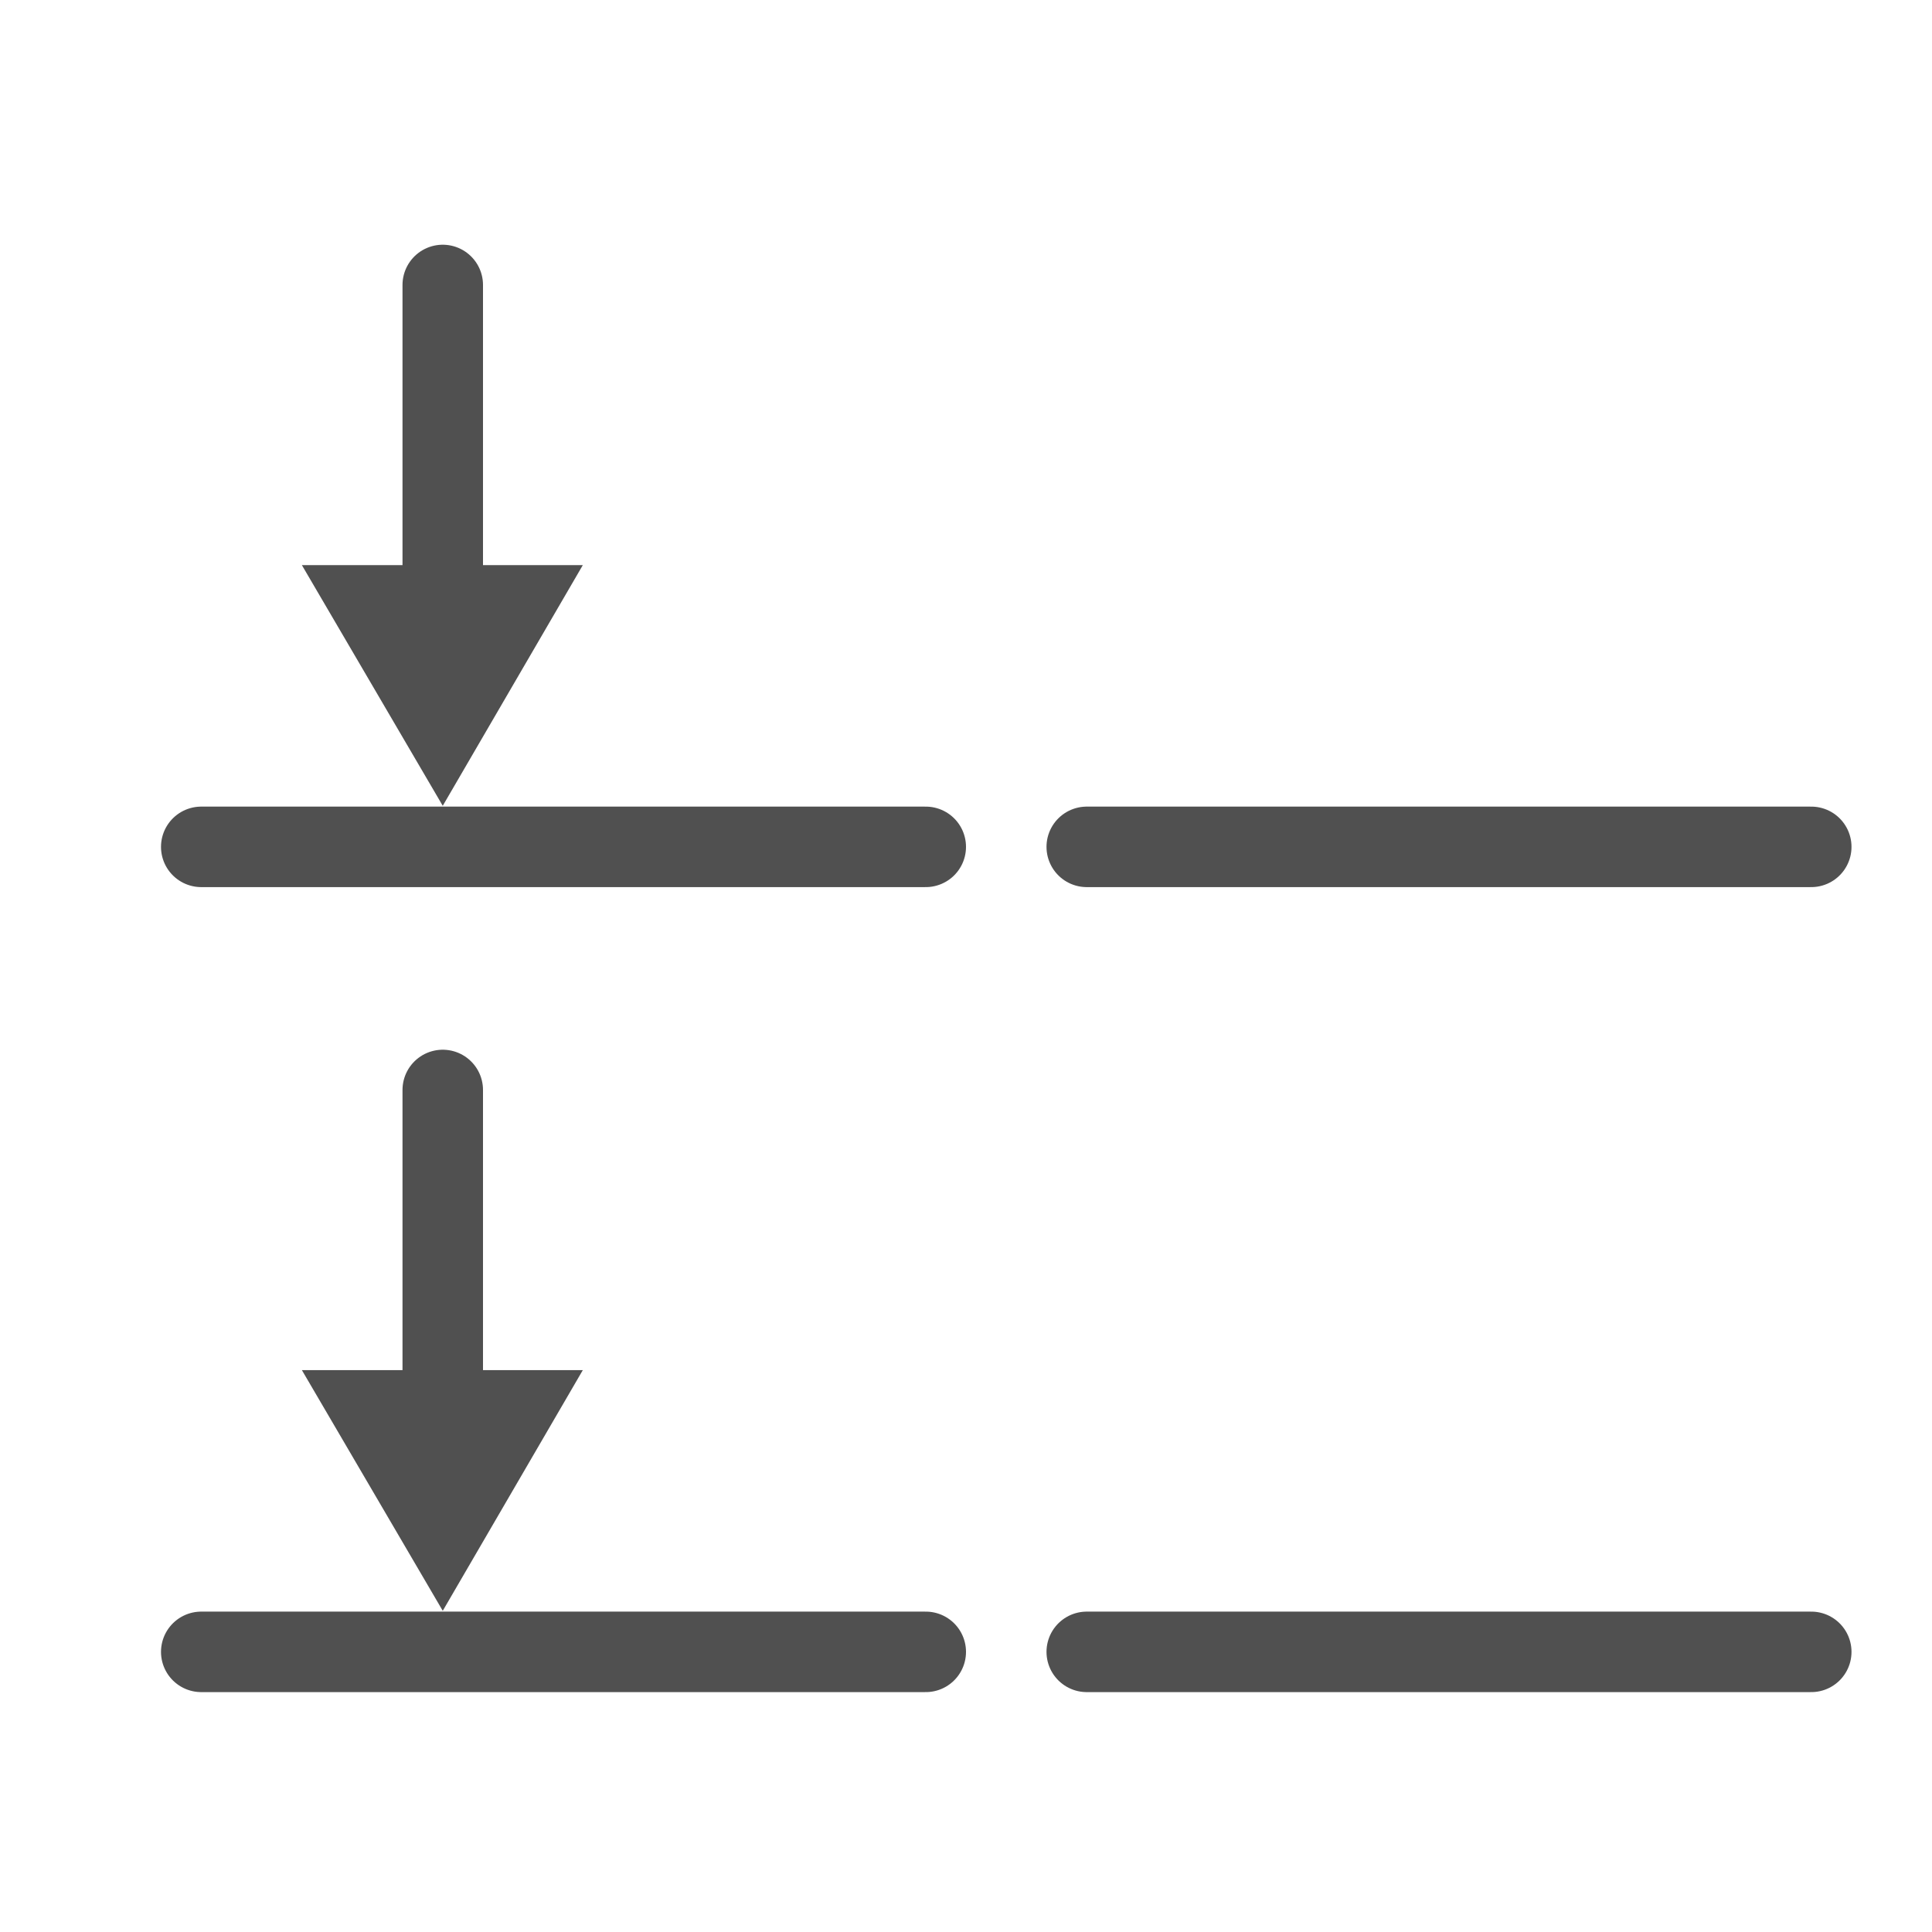 <svg id="icon" xmlns="http://www.w3.org/2000/svg" viewBox="0 0 24 24"><defs><style>.cls-1{fill:none;stroke:#505050;stroke-linecap:round;stroke-miterlimit:10;}.cls-2{fill:#505050;}</style></defs><line class="cls-1" x1="5.5" y1="3.54" x2="5.5" y2="8.5"/><polygon class="cls-2" points="3.75 7.02 5.5 10.01 7.24 7.02 3.75 7.02"/><line class="cls-1" x1="22.5" y1="20.52" x2="13.5" y2="20.52"/><line class="cls-1" x1="22.5" y1="10.52" x2="13.5" y2="10.52"/><line class="cls-1" x1="11.5" y1="20.52" x2="2.5" y2="20.52"/><line class="cls-1" x1="11.5" y1="10.52" x2="2.5" y2="10.52"/><line class="cls-1" x1="5.5" y1="13.54" x2="5.5" y2="18.5"/><polygon class="cls-2" points="3.75 17.02 5.5 20.01 7.24 17.02 3.75 17.02"/></svg>